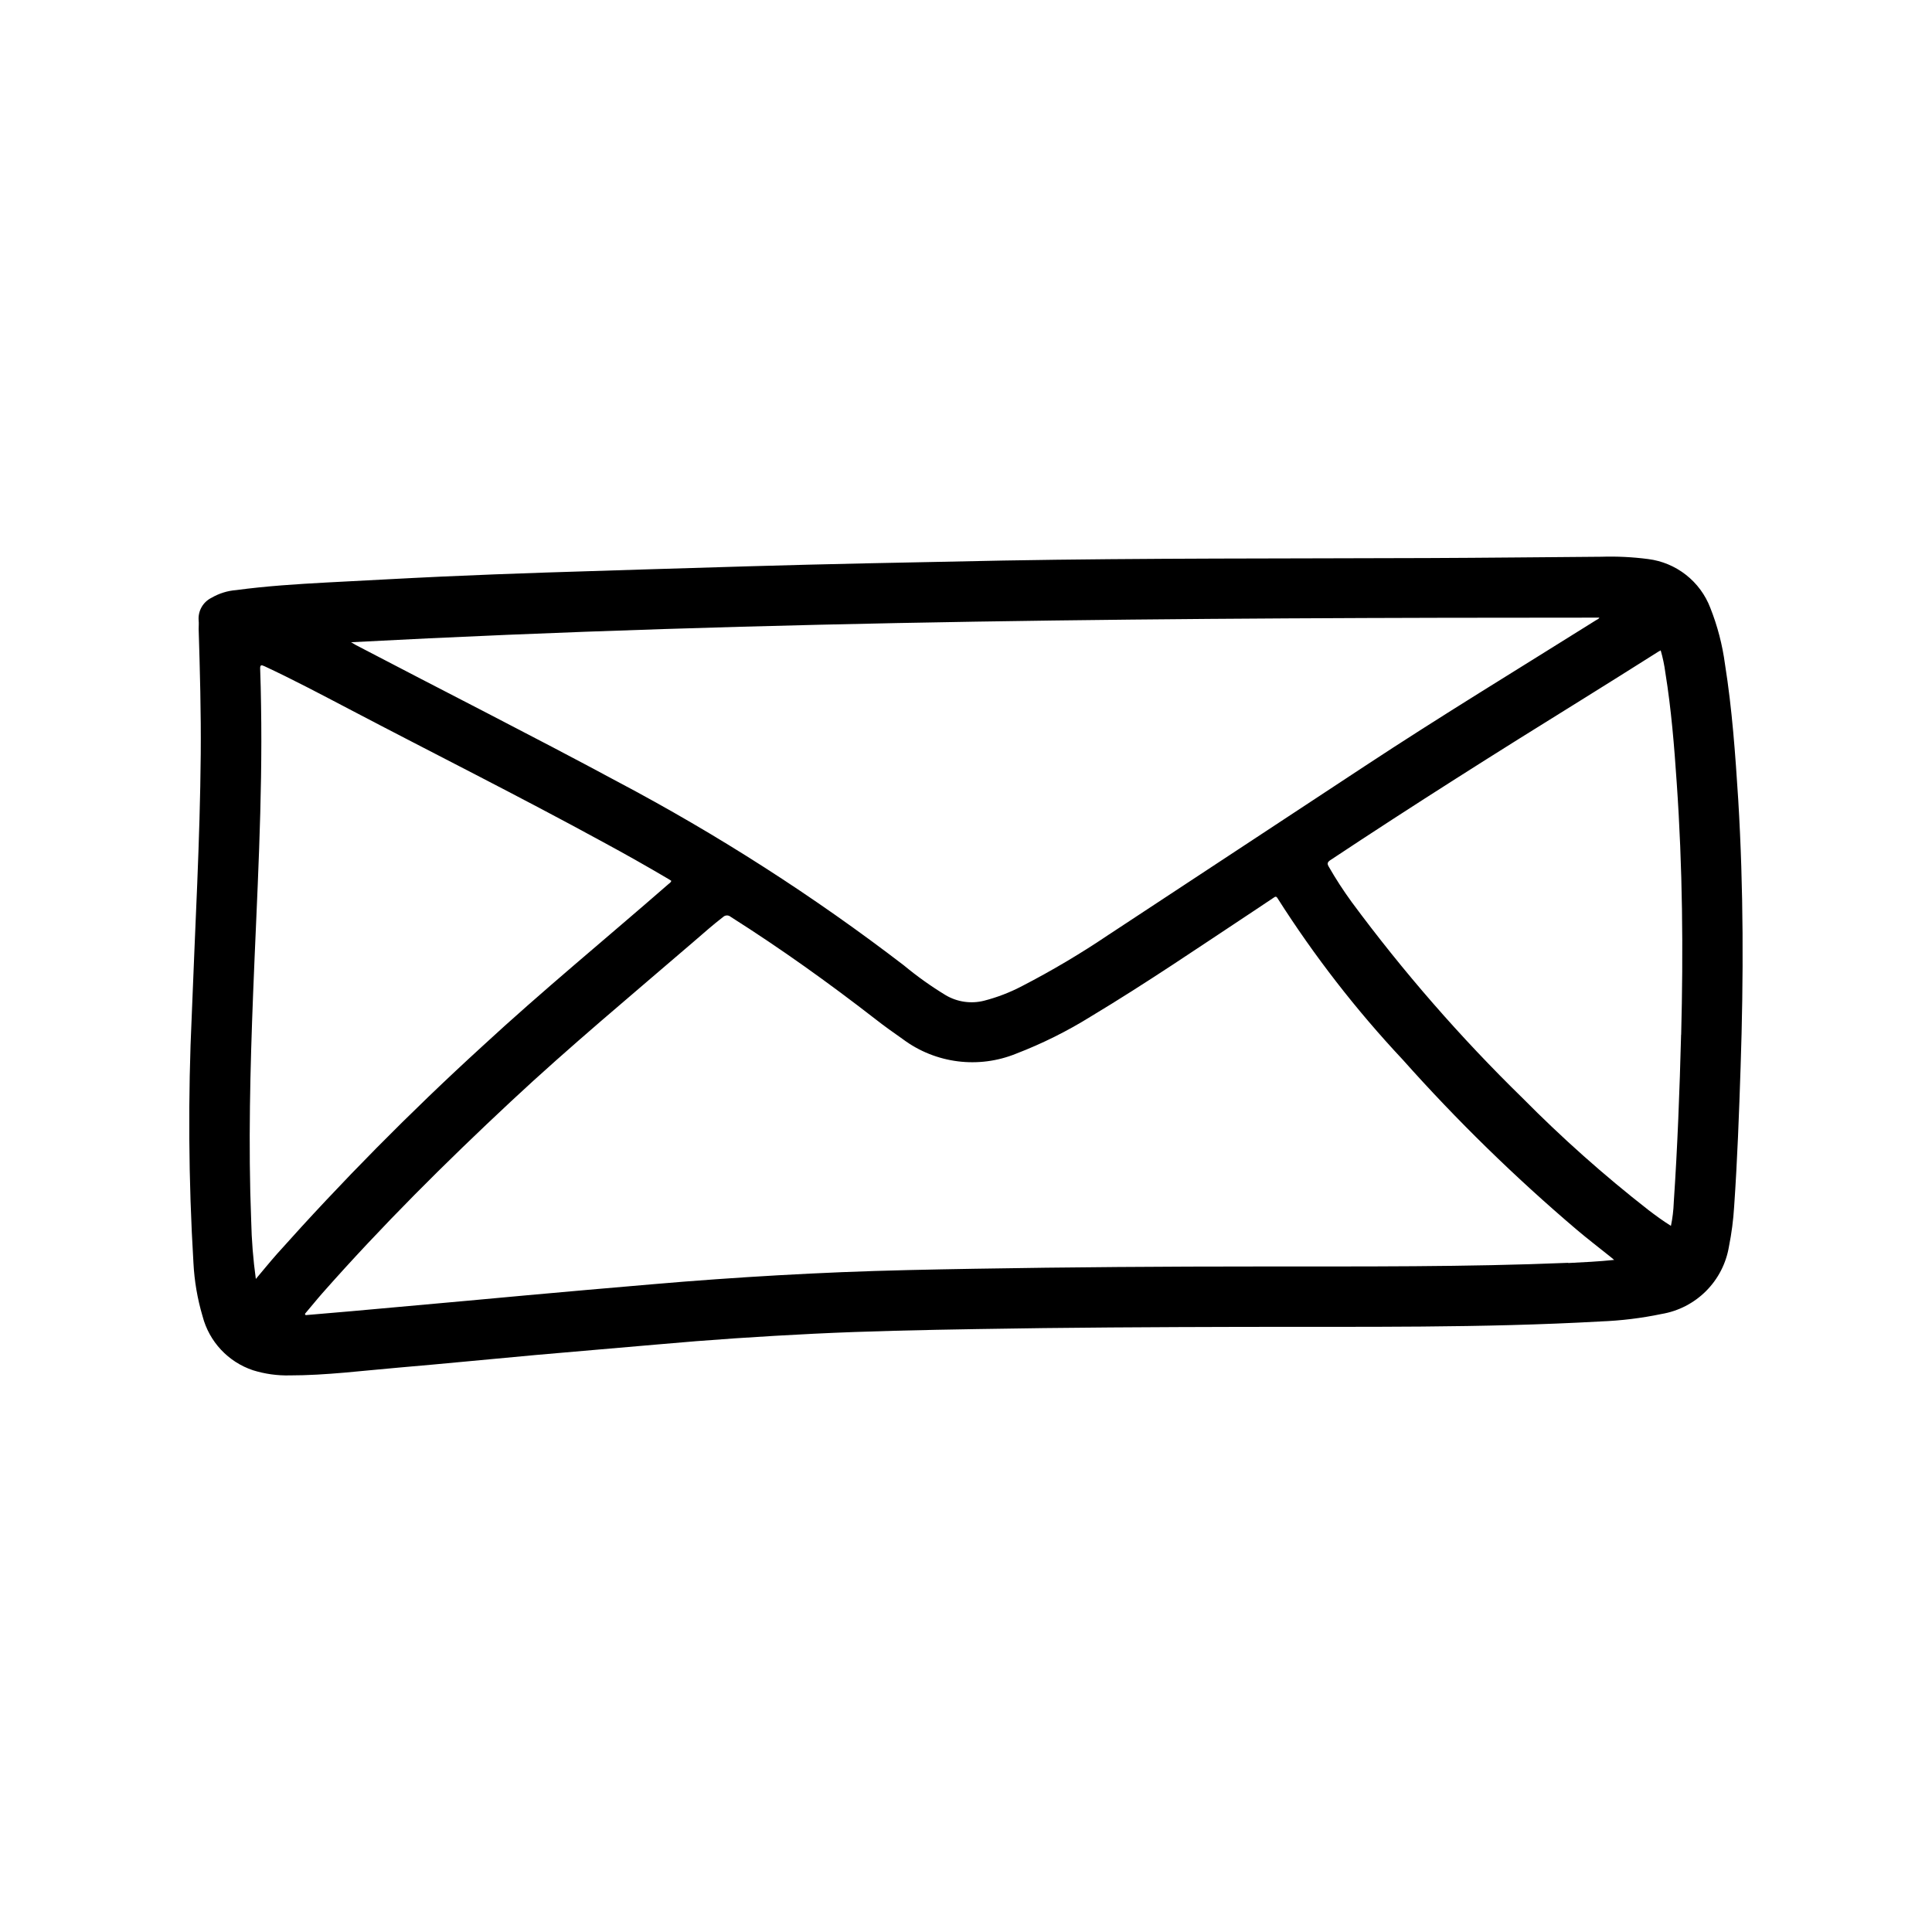 <?xml version="1.0" encoding="UTF-8"?>
<!-- Uploaded to: SVG Repo, www.svgrepo.com, Generator: SVG Repo Mixer Tools -->
<svg fill="#000000" width="800px" height="800px" version="1.1" viewBox="144 144 512 512" xmlns="http://www.w3.org/2000/svg">
 <path d="m601.14 320.03c-0.68-5.129-1.988-10.152-3.898-14.957-1.316-3.445-3.547-6.465-6.449-8.738-2.902-2.277-6.367-3.723-10.023-4.18-4.109-0.539-8.258-0.746-12.398-0.613-15.336 0.109-30.699 0.293-45.996 0.348-37.512 0.148-75.027 0-112.57 0.66-12.07 0.242-24.121 0.488-36.148 0.738-10.445 0.234-20.898 0.473-31.348 0.789-17.844 0.523-35.668 1.074-53.477 1.645-9.18 0.301-18.363 0.656-27.551 1.07-10.234 0.473-20.469 1.055-30.699 1.574-8.023 0.434-16.035 0.945-24 2.016h-0.004c-2.297 0.176-4.523 0.871-6.516 2.031-2.277 1.117-3.637 3.516-3.418 6.043 0.078 0.73 0 1.473 0 2.211 0.34 11.059 0.645 22.129 0.551 33.195-0.195 22.961-1.504 45.887-2.363 68.824v0.004c-1.031 22.004-0.887 44.043 0.434 66.031 0.246 4.777 1.055 9.512 2.418 14.098 1.746 6.734 6.785 12.125 13.383 14.32 3.137 0.973 6.406 1.43 9.691 1.355 9.691 0 19.293-1.25 28.93-2.07 12.035-1.023 24.066-2.234 36.102-3.32 10.77-0.969 21.555-1.836 32.332-2.801 13.832-1.25 27.695-2.164 41.57-2.852 14.375-0.707 28.758-0.992 43.148-1.234 23.617-0.418 47.23-0.527 70.848-0.582 31.488-0.07 62.977 0.324 94.426-1.434l-0.004-0.004c5.449-0.203 10.871-0.863 16.207-1.977 4.469-0.746 8.594-2.871 11.797-6.074 3.203-3.203 5.328-7.324 6.074-11.793 0.703-3.496 1.16-7.031 1.379-10.59 0.852-12.352 1.309-24.727 1.715-37.102 0.789-23.57 0.789-47.129-0.629-70.684-0.773-12.027-1.613-24.039-3.512-35.949zm-33.297-12.352c-0.156 0.395-0.668 0.52-1.047 0.789-20.402 12.801-40.996 25.301-61.133 38.574-22.594 14.863-45.18 29.734-67.762 44.609l-0.004-0.004c-7.402 5.004-15.09 9.566-23.027 13.668-3.188 1.676-6.562 2.981-10.051 3.879-3.457 0.883-7.121 0.359-10.195-1.453-3.887-2.363-7.598-5.008-11.098-7.914-23.906-18.34-49.312-34.637-75.949-48.719-22.938-12.344-46.184-24.074-69.273-36.164l-1.262-0.746c110.26-5.852 220.5-6.512 330.8-6.519zm-350.43 168.62c-1.859 2.109-3.637 4.297-5.613 6.637-0.711-5.121-1.121-10.281-1.234-15.453-0.789-20.129-0.262-40.242 0.52-60.363 0.992-25.395 2.535-50.773 2.094-76.211-0.055-3.195-0.102-6.391-0.234-9.59-0.047-1.156 0.277-1.164 1.195-0.738 7.535 3.519 14.879 7.406 22.246 11.266 22.492 11.809 45.184 23.16 67.473 35.336 5.824 3.148 11.609 6.414 17.32 9.785 0.242 0.141 0.473 0.309 0.715 0.457-0.109 0.48-0.52 0.645-0.789 0.906-16.461 14.359-33.363 28.223-49.414 43.059v0.004c-19.012 17.367-37.129 35.695-54.277 54.906zm342.18 2.363c-27.168 1.125-54.316 0.945-81.531 0.969-25.301 0-50.594 0.172-75.887 0.605-11.723 0.203-23.449 0.426-35.164 0.906-11.137 0.461-22.266 1.09-33.395 1.883-11.359 0.789-22.703 1.859-34.055 2.816-10.484 0.898-20.973 1.898-31.488 2.852-10.316 0.934-20.641 1.867-30.969 2.793-4.039 0.363-8.078 0.691-12.113 1.039l-0.188-0.332c1.574-1.836 3.062-3.707 4.652-5.512 15.742-17.82 32.551-34.543 49.91-50.75 15.672-14.641 32.164-28.34 48.422-42.336 2.582-2.219 5.117-4.488 7.816-6.559v0.004c0.555-0.555 1.441-0.586 2.031-0.074 13.234 8.391 25.977 17.5 38.336 27.094 2.363 1.859 4.863 3.621 7.344 5.367v0.004c8.648 6.422 20.02 7.859 29.992 3.797 6.891-2.652 13.516-5.949 19.785-9.848 14.617-8.785 28.703-18.391 42.918-27.797 1.844-1.227 3.691-2.441 5.512-3.676 0.418-0.293 0.684-0.457 1.047 0.141h-0.004c9.703 15.266 20.809 29.59 33.184 42.785 14.316 16.078 29.738 31.148 46.145 45.09 2.883 2.441 5.871 4.723 8.816 7.086 0.309 0.242 0.605 0.504 1.062 0.883-4.18 0.438-8.18 0.621-12.176 0.824zm29.914-60.457c-0.387 14.84-0.945 29.668-1.945 44.477h0.004c-0.078 2.078-0.328 4.148-0.75 6.188-2.141-1.332-4.078-2.769-6-4.227h0.004c-11.734-9.16-22.867-19.062-33.332-29.648-16.461-16.074-31.605-33.449-45.281-51.953-2.195-3.016-4.231-6.148-6.082-9.383-0.473-0.789-0.34-1.195 0.434-1.715 21.953-14.57 44.227-28.637 66.621-42.508 6.793-4.203 13.539-8.484 20.301-12.738 0.172-0.102 0.355-0.195 0.621-0.34 0.559 1.93 0.973 3.902 1.234 5.894 1.574 9.723 2.363 19.523 3.023 29.332 1.543 22.215 1.75 44.422 1.168 66.645z"/>
</svg>